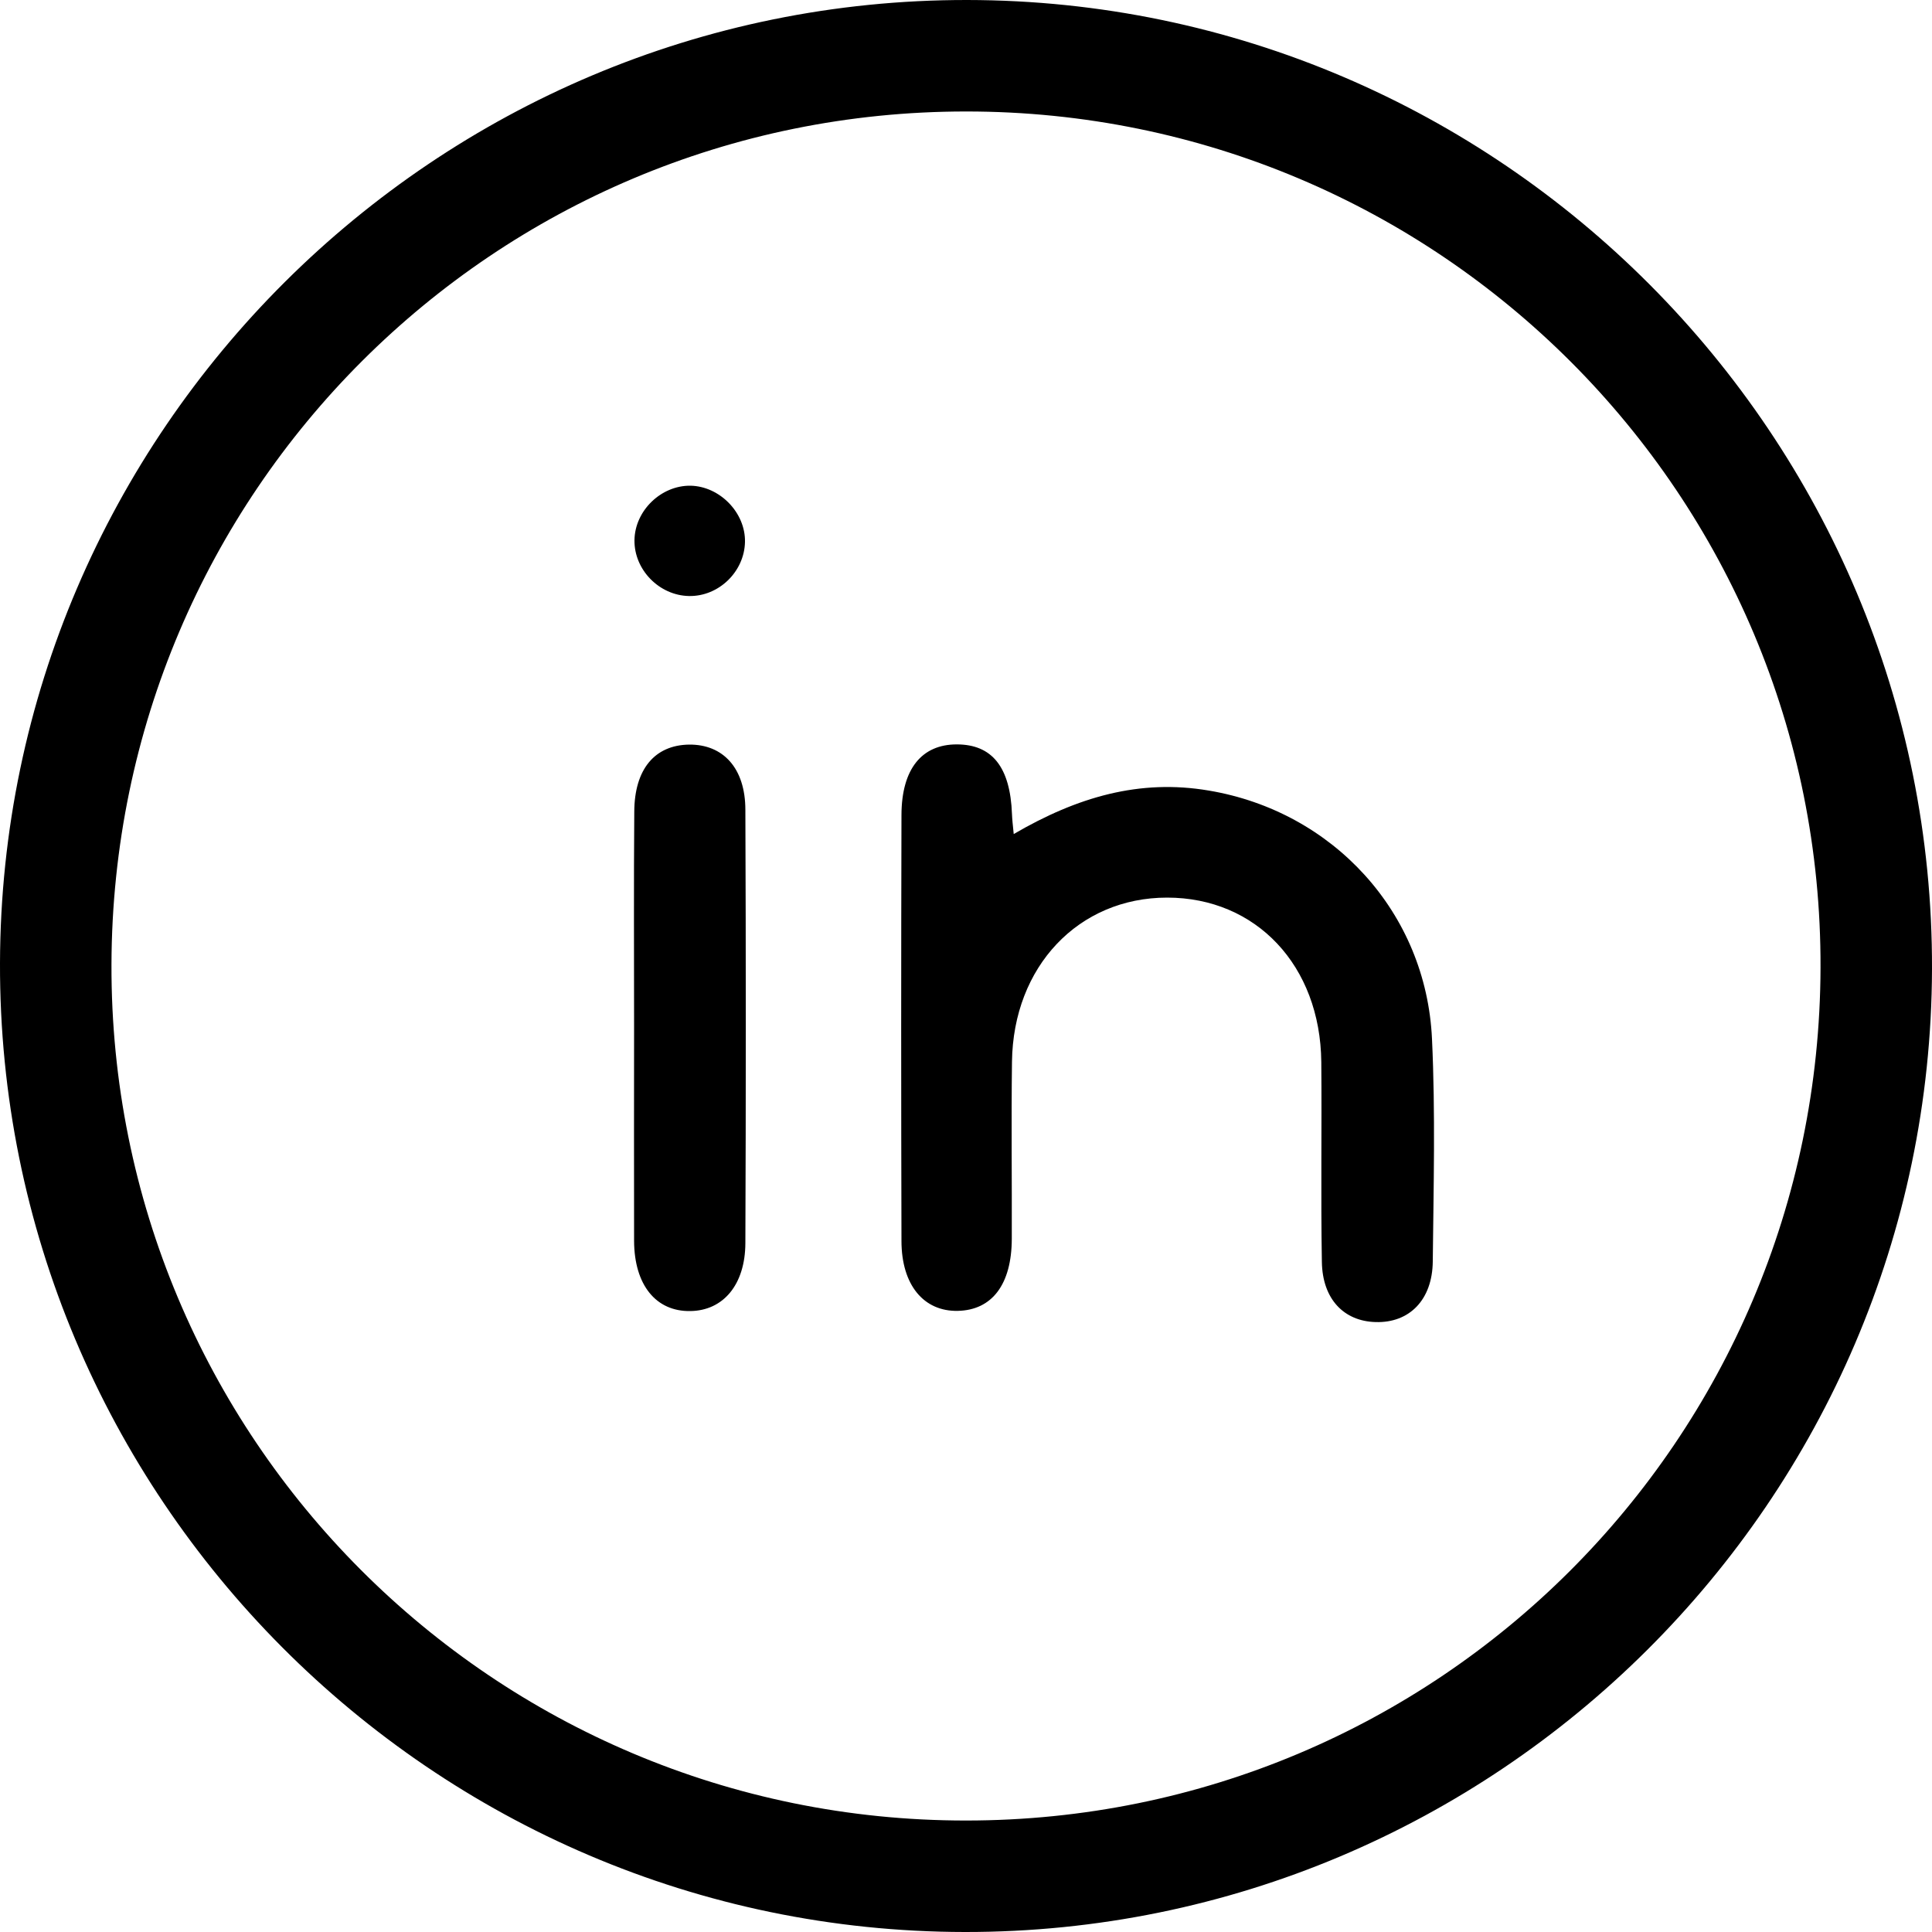 <?xml version="1.0" encoding="utf-8"?>
<!-- Generator: Adobe Illustrator 24.0.1, SVG Export Plug-In . SVG Version: 6.00 Build 0)  -->
<svg version="1.1" id="Layer_1" xmlns="http://www.w3.org/2000/svg" xmlns:xlink="http://www.w3.org/1999/xlink" x="0px" y="0px"
	 viewBox="0 0 100 100" style="enable-background:new 0 0 100 100;" xml:space="preserve">
<path d="M49.94,100C22.36,99.97-0.08,77.43,0,49.84C0.08,22.34,22.55-0.03,50.06,0C77.64,0.03,100.08,22.57,100,50.16
	C99.92,77.66,77.45,100.03,49.94,100z M50,5.77c-24.42,0-44.16,19.7-44.23,44.14C5.69,74.38,25.51,94.24,50,94.23
	c24.42,0,44.16-19.7,44.23-44.14C94.31,25.62,74.49,5.76,50,5.77z"/>
<path d="M52.47,43.17c3.29-1.92,6.52-2.86,10.1-2.25C69,42,73.82,47.23,74.12,53.78c0.18,3.83,0.08,7.68,0.04,11.51
	c-0.02,2-1.22,3.19-2.95,3.14c-1.65-0.04-2.76-1.19-2.79-3.11c-0.06-3.45,0-6.9-0.03-10.35c-0.05-4.99-3.37-8.51-7.98-8.51
	c-4.58,0-7.97,3.56-8.03,8.5c-0.04,3.06,0,6.12-0.01,9.17c-0.01,2.35-1.02,3.68-2.79,3.72c-1.76,0.04-2.92-1.33-2.92-3.62
	c-0.02-7.35-0.02-14.71,0-22.06c0.01-2.37,1.05-3.64,2.86-3.64c1.83,0,2.77,1.17,2.86,3.61C52.39,42.41,52.42,42.67,52.47,43.17z"/>
<path d="M32.82,53.13c0-3.71-0.02-7.41,0.01-11.12c0.01-2.2,1.06-3.44,2.83-3.47c1.77-0.02,2.92,1.22,2.92,3.38
	c0.03,7.48,0.03,14.95,0,22.43c-0.01,2.15-1.15,3.49-2.85,3.51c-1.77,0.03-2.9-1.34-2.91-3.63C32.81,60.54,32.82,56.83,32.82,53.13z
	"/>
<path d="M38.56,28.05c-0.03,1.54-1.36,2.83-2.9,2.8c-1.54-0.03-2.84-1.36-2.82-2.89c0.02-1.53,1.38-2.84,2.9-2.82
	C37.26,25.17,38.59,26.54,38.56,28.05z"/>
</svg>
